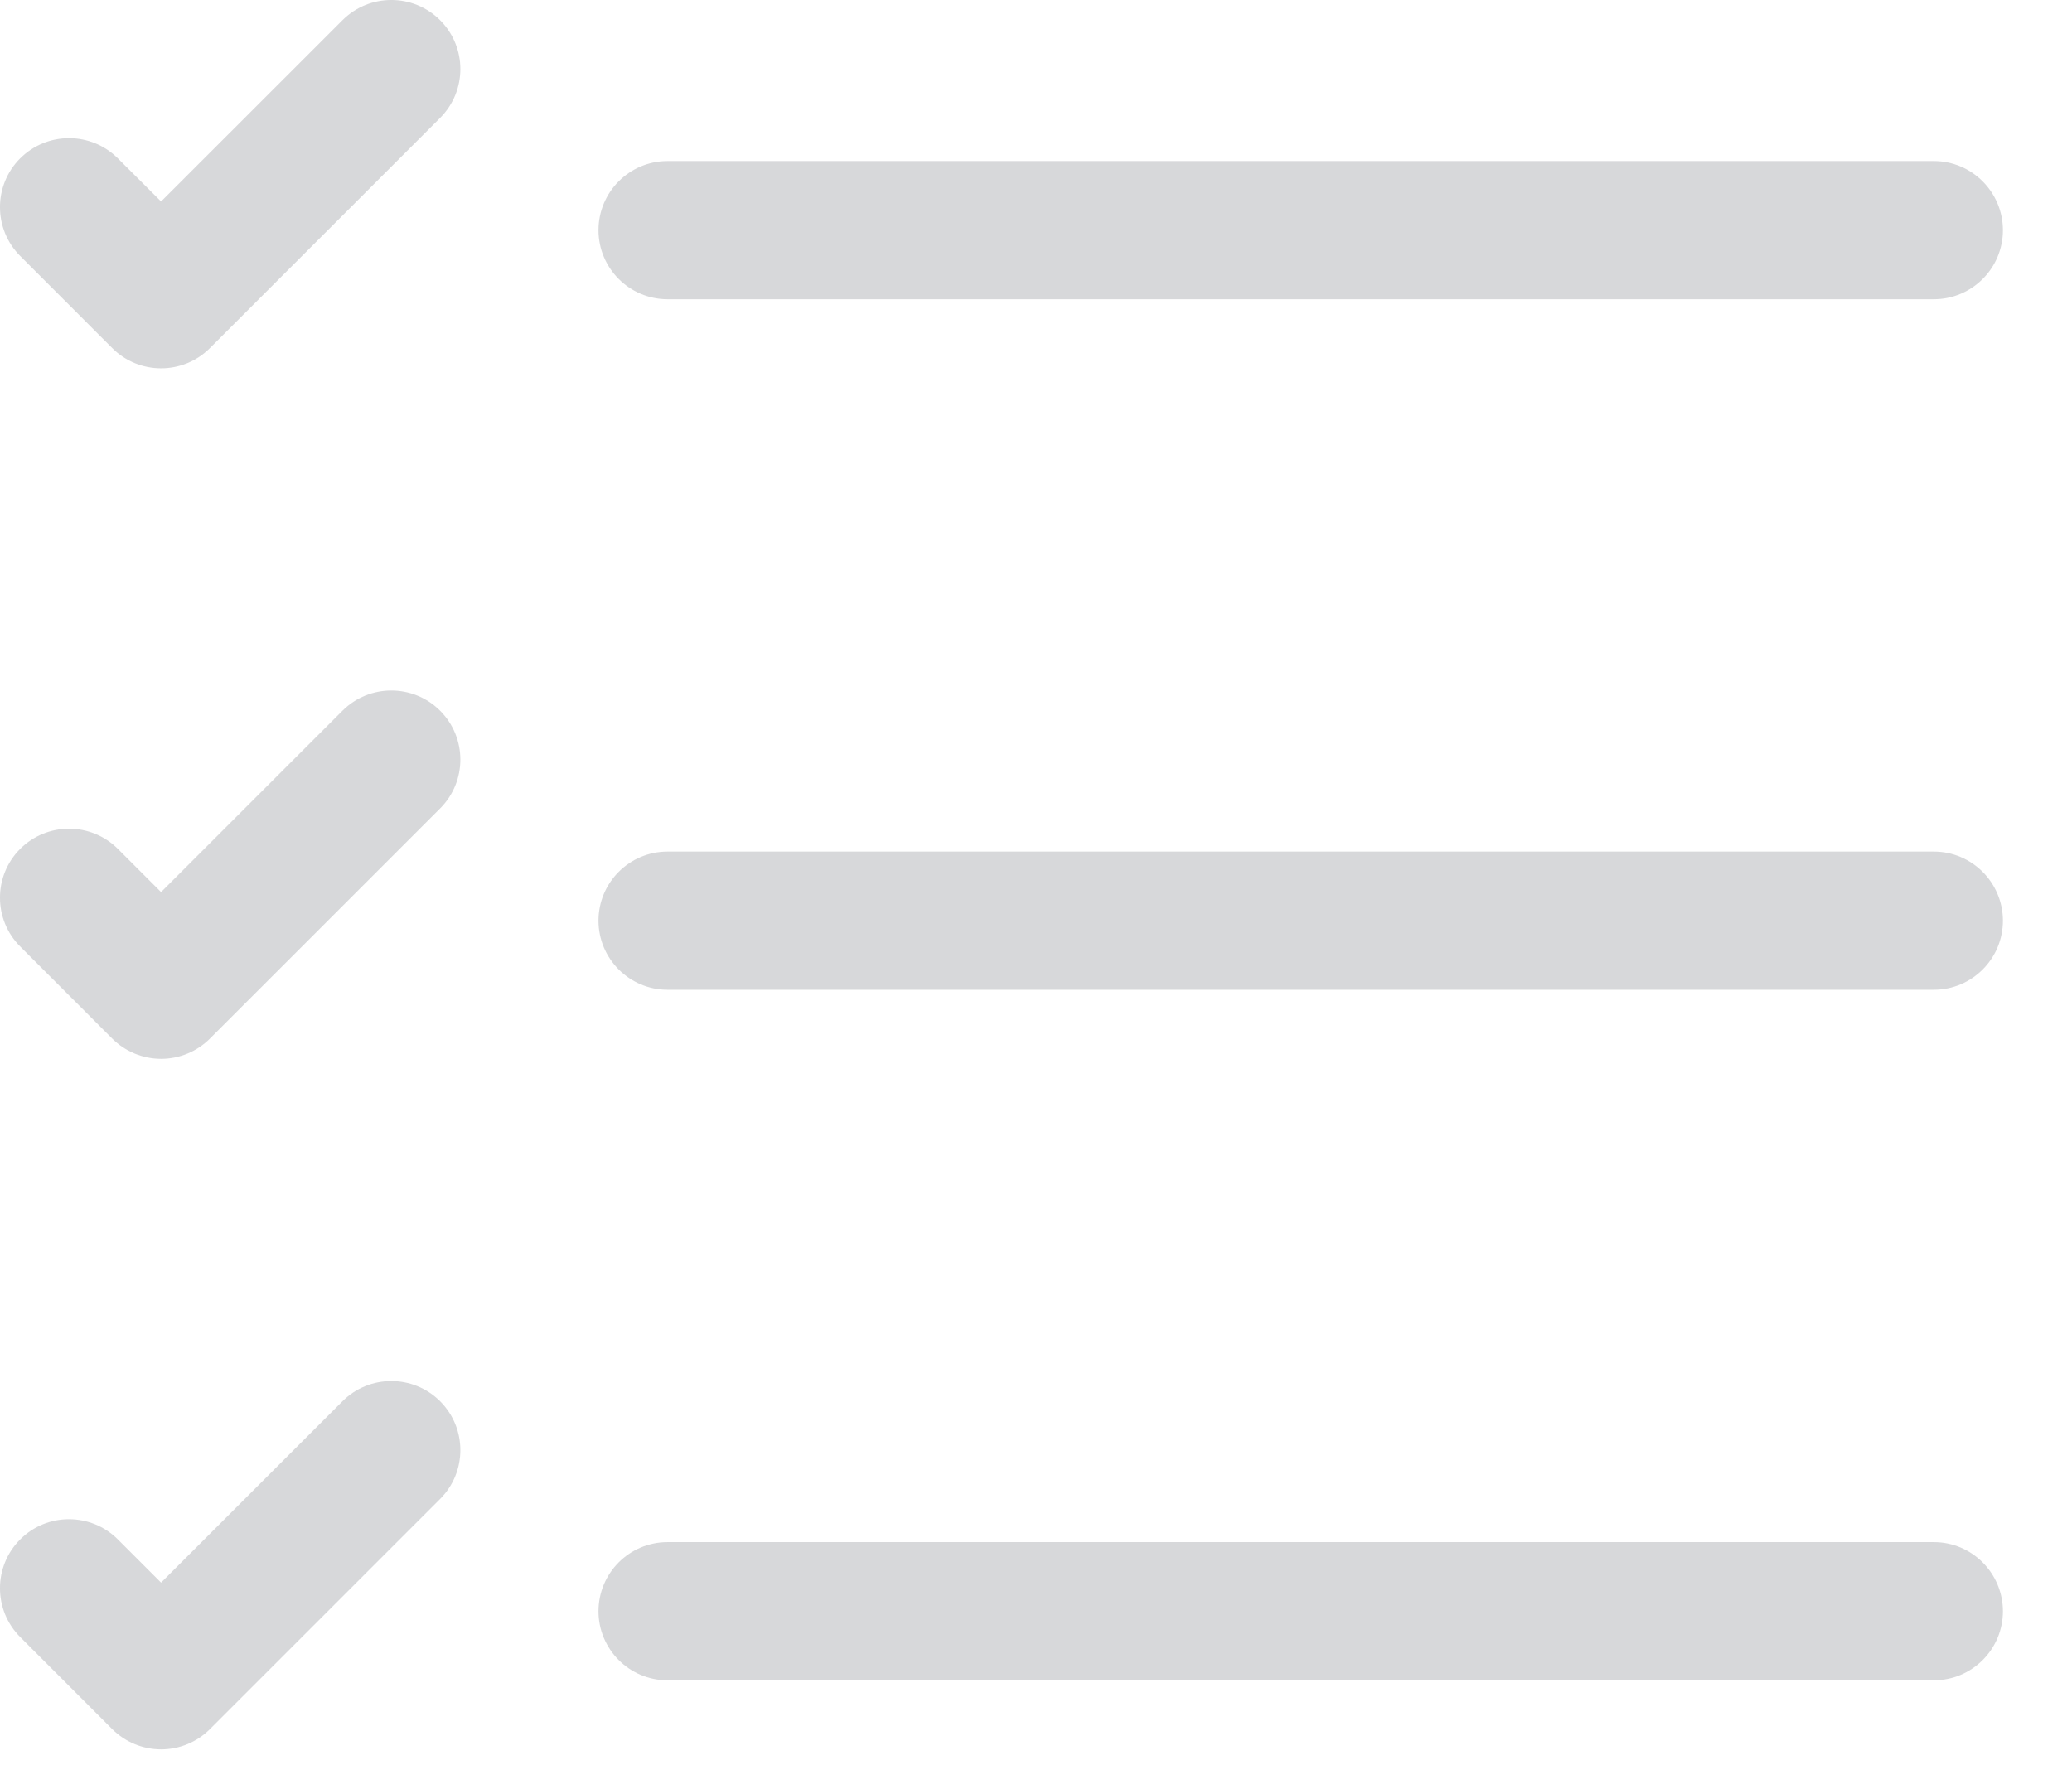 <svg width="27" height="23" viewBox="0 0 27 23" fill="none" xmlns="http://www.w3.org/2000/svg">
<path d="M4.463 18.263C4.814 17.912 5.384 17.912 5.735 18.263C6.087 18.615 6.087 19.185 5.735 19.537L2.735 22.537C2.567 22.705 2.338 22.8 2.1 22.8C1.861 22.8 1.632 22.705 1.463 22.537L0.263 21.336C-0.088 20.985 -0.088 20.415 0.263 20.064C0.614 19.712 1.185 19.713 1.536 20.064L2.099 20.627L4.463 18.263ZM25.199 20.099C25.696 20.099 26.099 20.503 26.1 21C26.1 21.497 25.696 21.9 25.199 21.9H8.699C8.202 21.9 7.799 21.496 7.799 21C7.799 20.503 8.202 20.099 8.699 20.099H25.199ZM4.463 9.263C4.814 8.912 5.384 8.912 5.735 9.263C6.087 9.615 6.087 10.185 5.735 10.537L2.735 13.537C2.567 13.705 2.338 13.8 2.1 13.8C1.861 13.8 1.632 13.705 1.463 13.537L0.263 12.336C-0.088 11.985 -0.088 11.415 0.263 11.064C0.614 10.713 1.185 10.713 1.536 11.064L2.099 11.627L4.463 9.263ZM25.199 11.099C25.696 11.099 26.099 11.503 26.1 11.999C26.1 12.497 25.696 12.9 25.199 12.9H8.699C8.202 12.9 7.799 12.496 7.799 11.999C7.799 11.503 8.202 11.099 8.699 11.099H25.199ZM4.463 0.263C4.814 -0.088 5.384 -0.088 5.735 0.263C6.087 0.615 6.087 1.185 5.735 1.537L2.735 4.537C2.384 4.888 1.814 4.888 1.463 4.537L0.263 3.336C-0.088 2.985 -0.088 2.415 0.263 2.064C0.614 1.713 1.185 1.713 1.536 2.064L2.099 2.626L4.463 0.263ZM25.199 2.099C25.696 2.099 26.099 2.503 26.1 3C26.1 3.497 25.696 3.9 25.199 3.9H8.699C8.202 3.9 7.799 3.496 7.799 3C7.799 2.503 8.202 2.099 8.699 2.099H25.199Z" fill="#B1B2B7" fill-opacity="0.5"/>
</svg>
